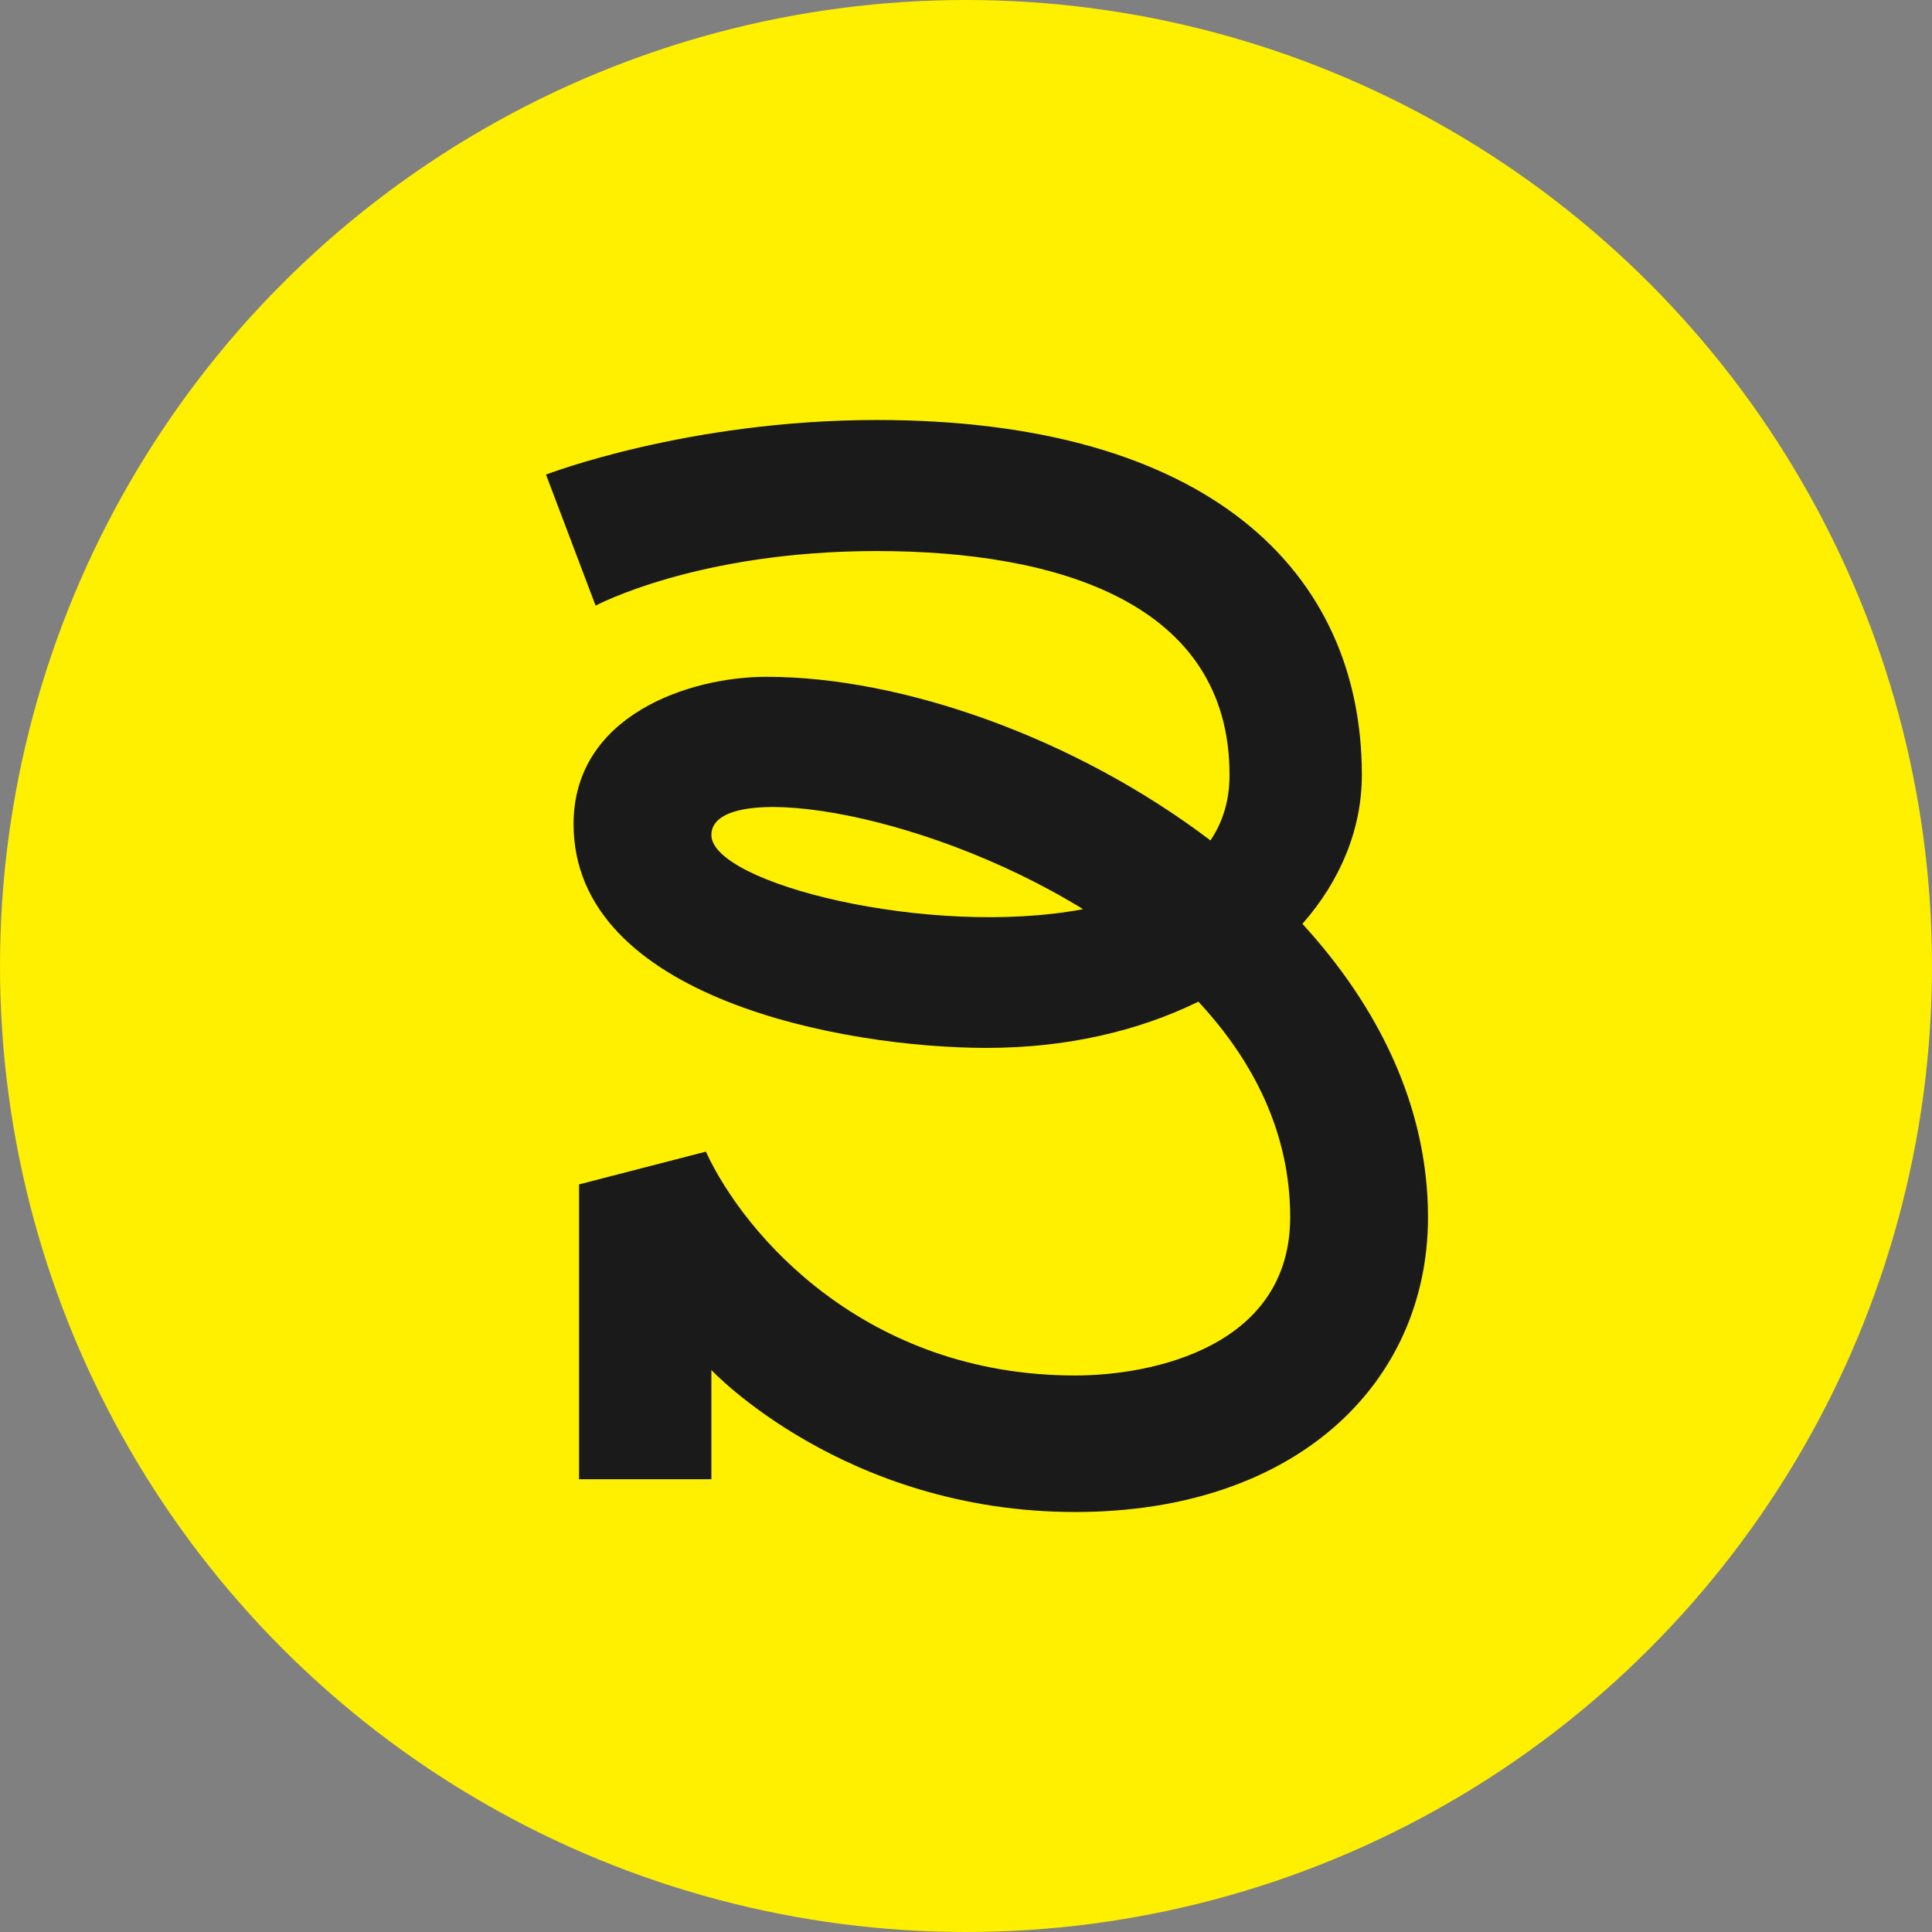 <svg width="100" height="100" viewBox="0 0 100 100" fill="none" xmlns="http://www.w3.org/2000/svg">
<rect x="0" y="0" width="100" height="100" fill="#808080" stroke="none"/>
<g clip-path="url(#clip0_246_87)">
<circle cx="50" cy="50" r="50" fill="#FFF000"/>
<path d="M67.413 47.819C69.375 45.584 70.489 42.926 70.489 40.109C70.489 29.546 62.5 21.739 45.38 21.739C35.563 21.739 28.261 24.565 28.261 24.565L30.829 31.348C30.829 31.348 36.081 28.522 45.38 28.522C54.68 28.522 63.641 31.171 63.641 40.109C63.641 41.451 63.285 42.564 62.652 43.5C55.661 38.192 46.7 35.031 39.674 35.031C35.688 35.031 29.688 37.017 29.688 42.652C29.688 51.669 43.695 54.239 51.087 54.239C55.242 54.239 58.969 53.347 62.027 51.846C64.872 54.901 66.78 58.628 66.78 63C66.78 69.712 59.647 71.195 55.652 71.195C44.81 71.195 38.541 63.945 36.535 59.609L29.973 61.304V76.565H36.821V70.913C36.821 70.913 43.704 78.261 55.652 78.261C67.074 78.261 73.913 71.602 73.913 63C73.913 57.268 71.336 52.102 67.413 47.819ZM36.821 43.217C36.821 40.365 47.458 41.778 56.062 47.059C48.127 48.551 36.821 45.725 36.821 43.217Z" fill="#1A1A1A"/>
</g>
<defs>
<clipPath id="clip0_246_87">
<rect width="100" height="100" fill="white"/>
</clipPath>
</defs>
</svg>
